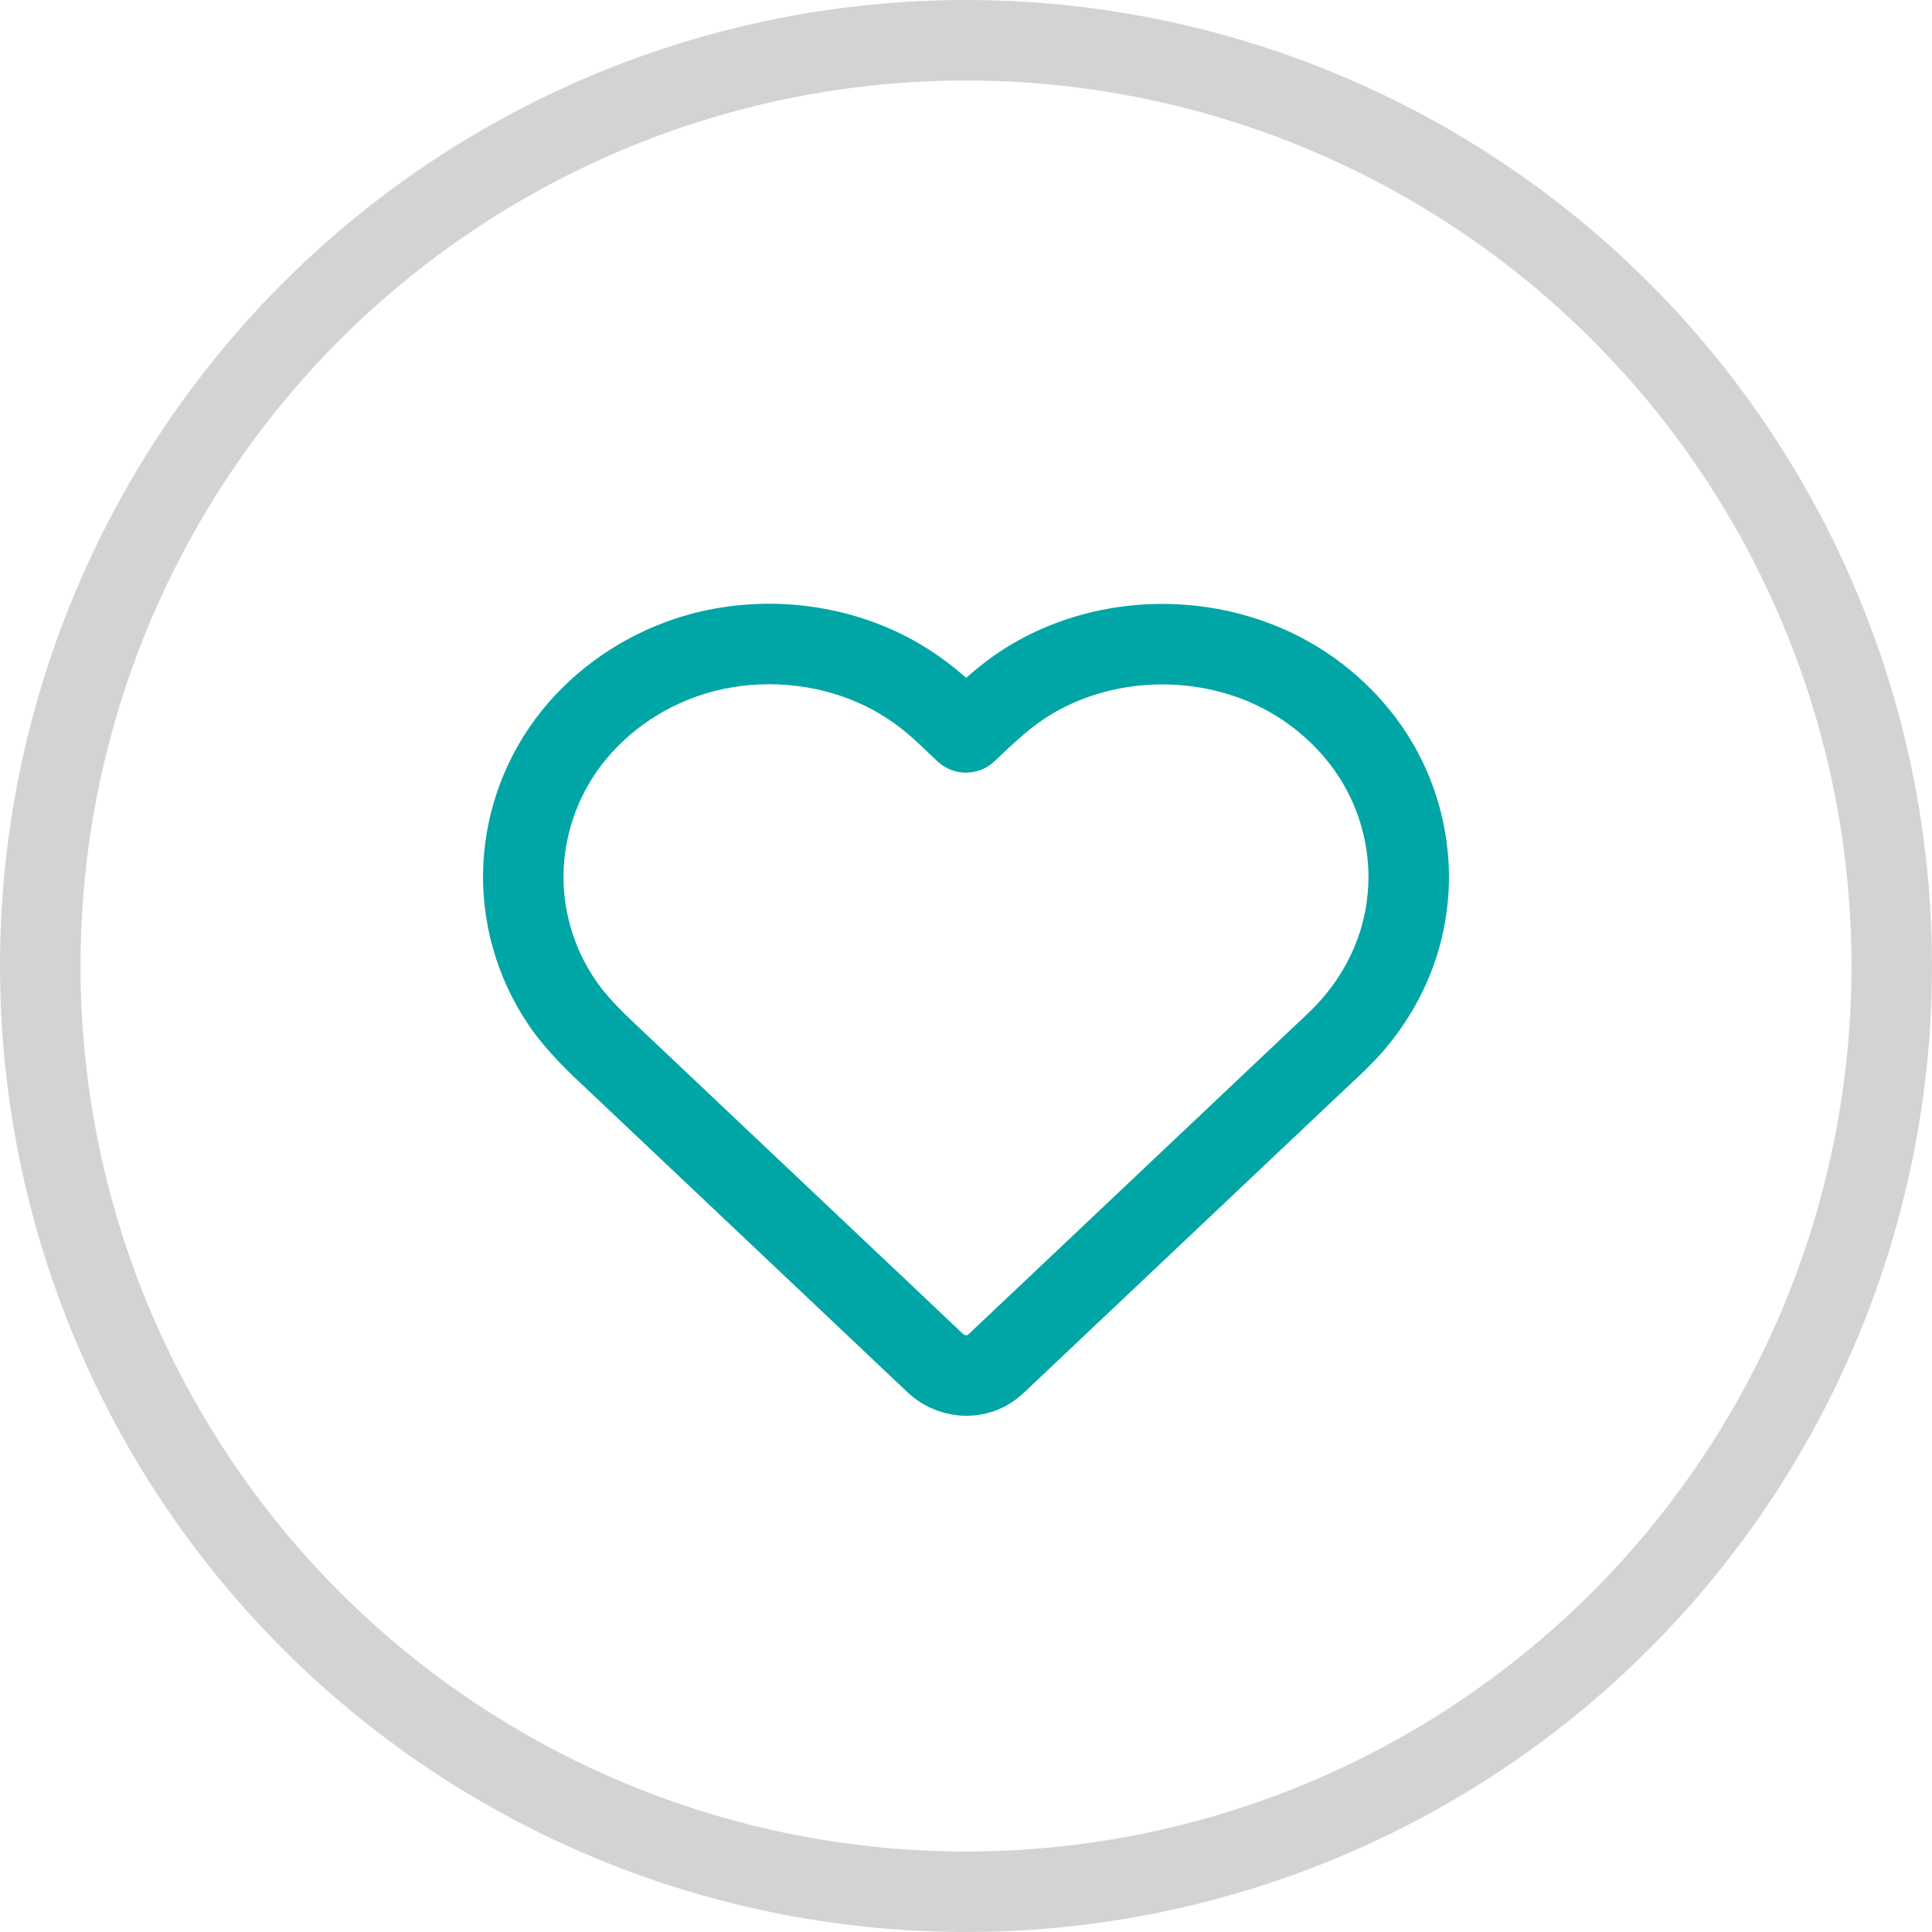 <svg width="48" height="48" viewBox="0 0 48 48" fill="none" xmlns="http://www.w3.org/2000/svg">
<circle cx="24" cy="24" r="23" transform="rotate(-180 24 24)" stroke="#D3D3D3" stroke-width="2"/>
<path d="M35 21.779L36 21.782V21.779H35ZM35 21.771L34 21.778L34 21.789L34 21.8L35 21.771ZM34.656 23.7L33.72 23.35L33.719 23.351L34.656 23.7ZM33.577 25.496L34.327 26.157L34.328 26.157L33.577 25.496ZM32.879 26.192L33.561 26.923L33.561 26.923L32.879 26.192ZM32.693 26.366L32.006 25.64L32.006 25.64L32.693 26.366ZM24.851 33.781L25.538 34.507L25.538 34.507L24.851 33.781ZM24.838 33.794L24.15 33.067L24.15 33.067L24.838 33.794ZM24.536 34.036L25.03 34.906L25.034 34.903L24.536 34.036ZM23.241 33.87L23.926 33.141L23.925 33.14L23.241 33.87ZM22.783 33.438L23.471 32.712L23.471 32.712L22.783 33.438ZM22.554 33.22L21.867 33.947L22.554 33.22ZM21.11 31.855L21.797 31.128H21.797L21.11 31.855ZM19.298 30.142L18.611 30.868L19.298 30.142ZM17.51 28.451L16.823 29.178H16.823L17.51 28.451ZM16.116 27.133L16.803 26.406H16.803L16.116 27.133ZM15.509 26.559L16.196 25.832L16.196 25.832L15.509 26.559ZM15.318 26.379L16.002 25.65L16.002 25.65L15.318 26.379ZM13.958 24.9L14.786 24.339L14.786 24.338L13.958 24.9ZM13.005 21.55L12.006 21.506L12.006 21.508L13.005 21.55ZM14.25 18.27L13.474 17.639L13.473 17.64L14.25 18.27ZM17.78 16.136L17.578 15.156L17.577 15.156L17.78 16.136ZM21.961 16.653L22.403 15.756L22.401 15.755L21.961 16.653ZM23.486 17.723L22.799 18.45L23.486 17.723ZM25.613 16.884L26.125 17.743L26.125 17.743L25.613 16.884ZM31.507 16.552L31.912 15.638L31.911 15.638L31.507 16.552ZM34.002 18.604L34.822 18.032L34.822 18.032L34.002 18.604ZM23.978 18.189L23.291 18.915L23.978 18.189ZM24.019 18.188L24.709 18.913L24.709 18.913L24.019 18.188ZM36 21.779C36 21.767 36 21.755 35.999 21.743L34 21.8C34 21.793 34 21.786 34 21.779H36ZM35.593 24.051C35.867 23.318 35.997 22.545 36 21.782L34 21.775C33.998 22.317 33.905 22.854 33.72 23.35L35.593 24.051ZM34.328 26.157C34.876 25.533 35.305 24.821 35.593 24.05L33.719 23.351C33.518 23.889 33.217 24.392 32.826 24.836L34.328 26.157ZM33.561 26.923C33.796 26.704 34.073 26.446 34.327 26.157L32.827 24.835C32.648 25.038 32.443 25.23 32.196 25.461L33.561 26.923ZM33.38 27.093C33.439 27.037 33.499 26.981 33.561 26.923L32.196 25.461C32.135 25.518 32.07 25.579 32.006 25.64L33.38 27.093ZM25.538 34.507L33.38 27.093L32.006 25.64L24.164 33.054L25.538 34.507ZM25.525 34.52C25.53 34.515 25.534 34.511 25.538 34.507L24.164 33.054C24.16 33.059 24.155 33.063 24.15 33.067L25.525 34.52ZM25.034 34.903C25.269 34.769 25.443 34.598 25.525 34.52L24.15 33.067C24.099 33.116 24.075 33.139 24.052 33.157C24.034 33.172 24.031 33.173 24.038 33.169L25.034 34.903ZM22.557 34.599C23.196 35.199 24.201 35.377 25.03 34.906L24.042 33.167C24.035 33.171 24.02 33.176 23.995 33.173C23.966 33.169 23.941 33.156 23.926 33.141L22.557 34.599ZM22.095 34.163C22.247 34.307 22.402 34.454 22.558 34.6L23.925 33.14C23.774 32.999 23.624 32.857 23.471 32.712L22.095 34.163ZM21.867 33.947C21.943 34.019 22.018 34.09 22.095 34.163L23.471 32.712C23.395 32.64 23.318 32.567 23.241 32.493L21.867 33.947ZM20.422 32.581L21.867 33.947L23.241 32.493L21.797 31.128L20.422 32.581ZM18.611 30.868L20.422 32.581L21.797 31.128L19.985 29.415L18.611 30.868ZM16.823 29.178L18.611 30.868L19.985 29.415L18.197 27.725L16.823 29.178ZM15.429 27.86L16.823 29.178L18.197 27.725L16.803 26.406L15.429 27.86ZM14.822 27.285L15.429 27.86L16.803 26.406L16.196 25.832L14.822 27.285ZM14.633 27.108C14.697 27.168 14.76 27.227 14.822 27.285L16.196 25.832C16.131 25.771 16.066 25.71 16.002 25.65L14.633 27.108ZM13.13 25.461C13.581 26.126 14.155 26.659 14.633 27.108L16.002 25.65C15.496 25.175 15.091 24.789 14.786 24.339L13.13 25.461ZM12.006 21.508C11.947 22.893 12.338 24.294 13.131 25.461L14.786 24.338C14.236 23.528 13.963 22.552 14.004 21.593L12.006 21.508ZM13.473 17.64C12.576 18.748 12.067 20.113 12.006 21.506L14.004 21.594C14.047 20.625 14.402 19.671 15.027 18.899L13.473 17.64ZM17.577 15.156C15.95 15.494 14.492 16.385 13.474 17.639L15.026 18.901C15.752 18.006 16.804 17.36 17.984 17.115L17.577 15.156ZM22.401 15.755C20.917 15.028 19.199 14.821 17.578 15.156L17.983 17.115C19.179 16.867 20.444 17.023 21.521 17.551L22.401 15.755ZM24.173 16.996C23.656 16.508 23.065 16.082 22.403 15.756L21.519 17.55C21.986 17.78 22.414 18.086 22.799 18.45L24.173 16.996ZM24.665 17.462L24.173 16.996L22.799 18.45L23.291 18.915L24.665 17.462ZM25.1 16.026C24.388 16.451 23.814 17.003 23.329 17.464L24.709 18.913C25.219 18.427 25.636 18.035 26.125 17.743L25.1 16.026ZM31.911 15.638C29.746 14.681 27.144 14.805 25.1 16.026L26.125 17.743C27.595 16.865 29.512 16.765 31.103 17.467L31.911 15.638ZM34.822 18.032C34.103 17.001 33.092 16.161 31.912 15.638L31.102 17.467C31.947 17.841 32.672 18.445 33.181 19.176L34.822 18.032ZM36 21.765C35.992 20.45 35.593 19.14 34.822 18.032L33.181 19.176C33.714 19.941 33.994 20.854 34 21.778L36 21.765ZM23.291 18.915C23.689 19.291 24.312 19.29 24.709 18.913L23.329 17.464C23.703 17.108 24.29 17.107 24.665 17.462L23.291 18.915Z" fill="#00A6A5"/>
</svg>
